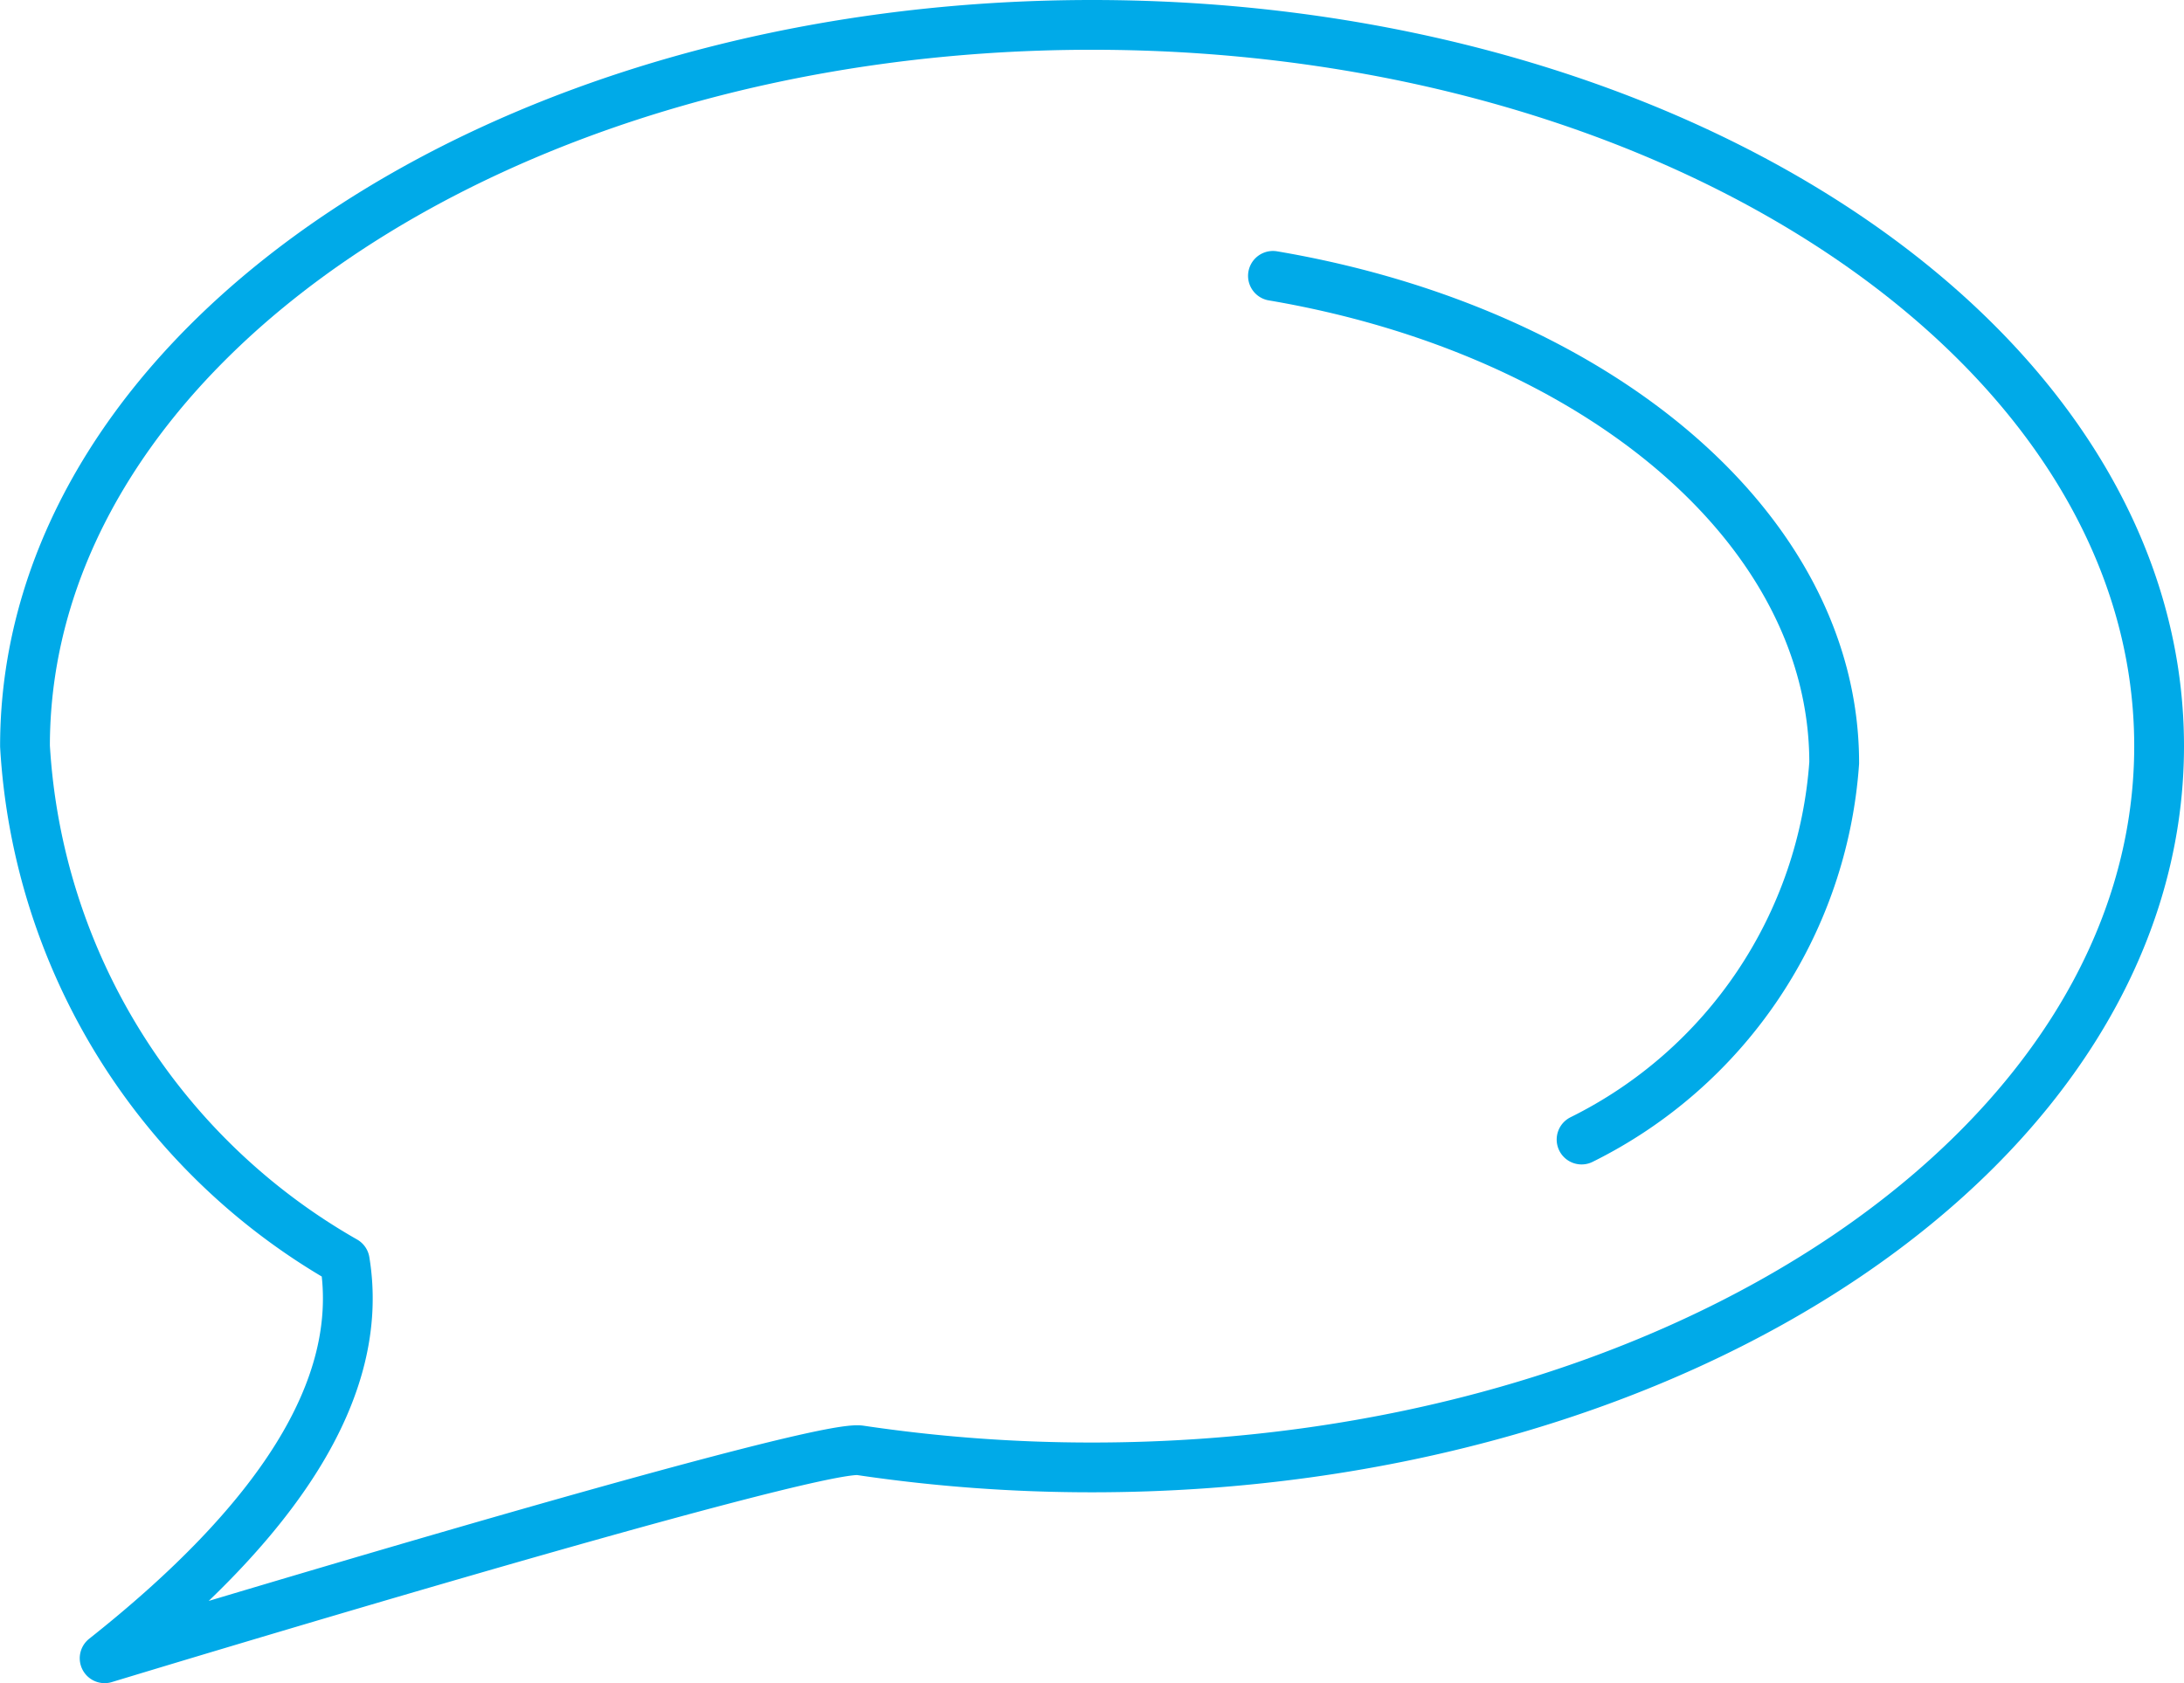 <svg xmlns="http://www.w3.org/2000/svg" width="43.874" height="33.821" viewBox="0 0 43.874 33.821">
  <g id="Group_47" data-name="Group 47" transform="translate(0.5 0.5)">
    <path id="Path_111" data-name="Path 111" d="M17.776,31.643C16.8,31.5,2.6,35.821,2.6,35.821c3.445-2.728,5.249-5.4,4.824-7.98A12.757,12.757,0,0,1,1,17.492C1,9.488,10.6,3,22.436,3S43.872,9.488,43.872,17.492s-9.6,14.494-21.436,14.494a31.579,31.579,0,0,1-4.66-.343Z" transform="translate(-0.998 -3)" fill="none" stroke="#00aae8" stroke-linecap="round" stroke-linejoin="round" stroke-width="1"/>
    <path id="Path_112" data-name="Path 112" d="M27.9,9.53c6.477,1.1,11.275,5.059,11.275,9.786A9.163,9.163,0,0,1,34.1,26.885" transform="translate(-2.828 -4.487)" fill="none" stroke="#00aae8" stroke-linecap="round" stroke-linejoin="round" stroke-width="1"/>
  </g>
</svg>

